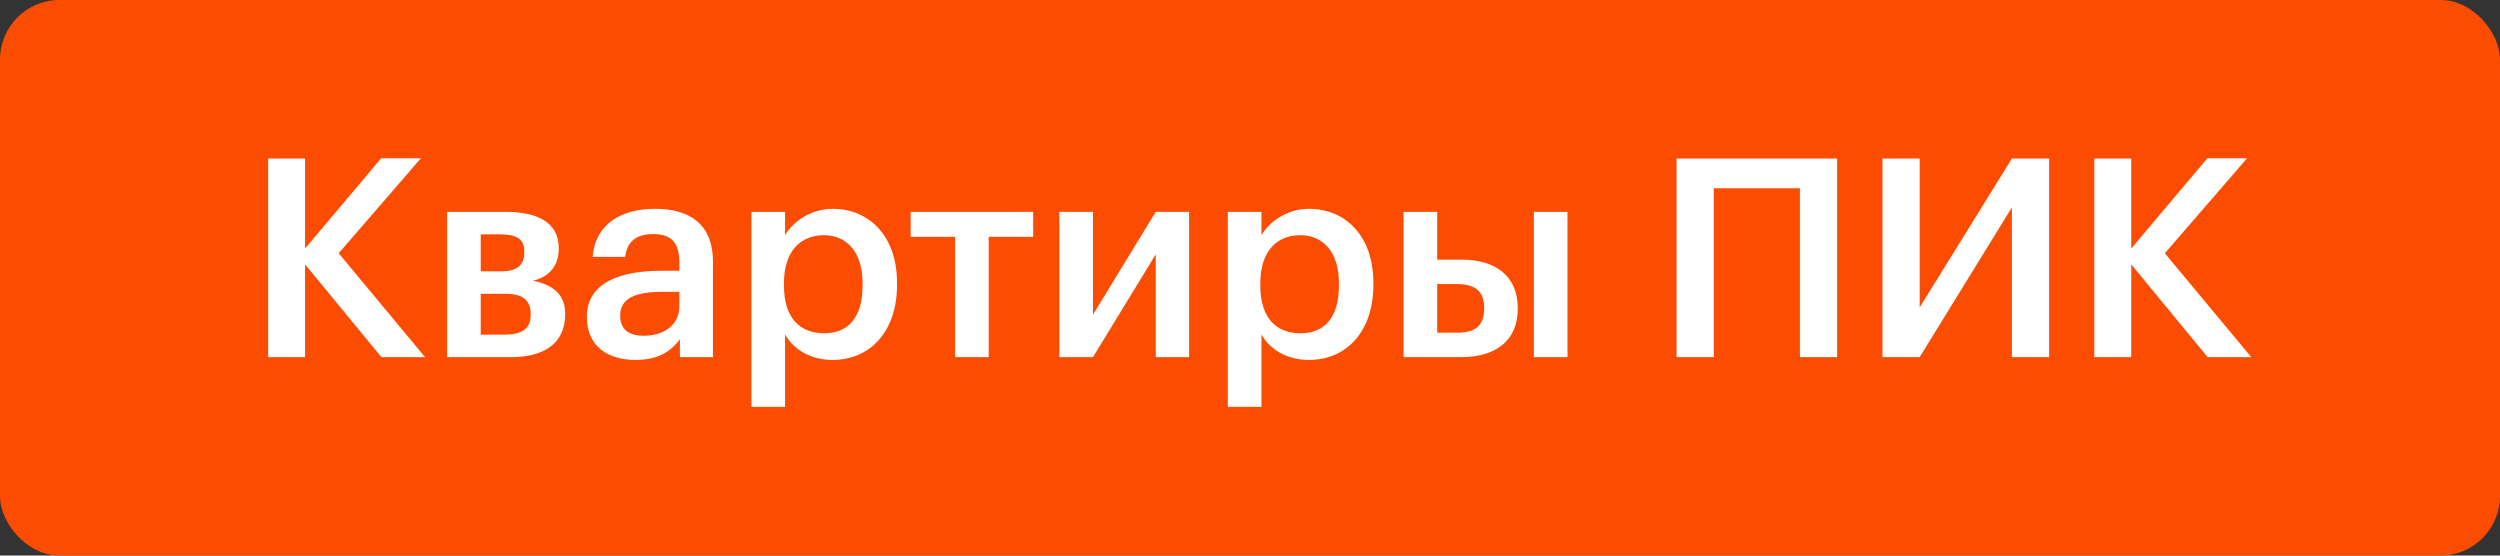 <svg width="126" height="28" viewBox="0 0 126 28" fill="none" xmlns="http://www.w3.org/2000/svg">
<rect x="0" y="0" width="126" height="28" fill="#333333" stroke="none"/>
<rect width="126" height="28" rx="3" fill="#FC4C02"/>
<path d="M13.514 18H15.376V13.324L19.226 18H21.424L17.07 12.764L21.214 7.976H19.212L15.376 12.526V7.99H13.514V18ZM22.534 18H25.754C27.504 18 28.484 17.244 28.484 15.844V15.802C28.484 14.85 27.868 14.346 26.86 14.15C27.756 13.94 28.162 13.31 28.162 12.54V12.512C28.162 11.168 27.028 10.678 25.488 10.678H22.534V18ZM25.194 11.812C25.992 11.812 26.426 12.008 26.426 12.68V12.708C26.426 13.38 26.062 13.674 25.25 13.674H24.228V11.812H25.194ZM25.488 14.808C26.342 14.808 26.748 15.13 26.748 15.83V15.858C26.748 16.572 26.3 16.866 25.432 16.866H24.228V14.808H25.488ZM32.433 16.922C31.593 16.922 31.257 16.516 31.257 15.9C31.257 15.004 32.083 14.71 33.371 14.71H34.239V15.438C34.239 16.376 33.469 16.922 32.433 16.922ZM32.027 18.14C33.147 18.14 33.791 17.734 34.267 17.104V18H35.933V13.198C35.933 11.196 34.645 10.524 33.007 10.524C31.369 10.524 30.011 11.238 29.871 12.946H31.509C31.593 12.218 32.027 11.798 32.909 11.798C33.903 11.798 34.239 12.288 34.239 13.268V13.646H33.329C31.229 13.646 29.577 14.262 29.577 15.97C29.577 17.496 30.683 18.14 32.027 18.14ZM41.542 16.796C40.31 16.796 39.512 16.026 39.512 14.388V14.276C39.512 12.652 40.352 11.854 41.528 11.854C42.634 11.854 43.474 12.652 43.474 14.276V14.388C43.474 15.956 42.788 16.796 41.542 16.796ZM37.874 20.506H39.568V16.852C39.96 17.566 40.8 18.14 41.962 18.14C43.852 18.14 45.21 16.712 45.21 14.36V14.248C45.21 11.882 43.796 10.524 41.962 10.524C40.884 10.524 39.974 11.154 39.568 11.854V10.678H37.874V20.506ZM52.071 10.678H45.897V11.938H48.137V18H49.831V11.938H52.071V10.678ZM55.086 18L58.25 12.82V18H59.93V10.678H58.25L55.086 15.858V10.678H53.392V18H55.086ZM65.55 16.796C64.318 16.796 63.52 16.026 63.52 14.388V14.276C63.52 12.652 64.36 11.854 65.536 11.854C66.642 11.854 67.482 12.652 67.482 14.276V14.388C67.482 15.956 66.796 16.796 65.55 16.796ZM61.882 20.506H63.576V16.852C63.968 17.566 64.808 18.14 65.97 18.14C67.86 18.14 69.218 16.712 69.218 14.36V14.248C69.218 11.882 67.804 10.524 65.97 10.524C64.892 10.524 63.982 11.154 63.576 11.854V10.678H61.882V20.506ZM77.307 18H79.001V10.678H77.307V18ZM70.741 18H73.639C75.361 18 76.495 17.188 76.495 15.564V15.522C76.495 13.87 75.319 13.086 73.681 13.086H72.435V10.678H70.741V18ZM72.435 16.768V14.318H73.443C74.409 14.318 74.801 14.738 74.801 15.508V15.55C74.801 16.404 74.367 16.768 73.443 16.768H72.435ZM90.715 18H92.591V7.99H84.499V18H86.375V9.488H90.715V18ZM96.751 18L101.4 10.454V18H103.276V7.99H101.4L96.751 15.494V7.99H94.876V18H96.751ZM105.553 18H107.415V13.324L111.265 18H113.463L109.109 12.764L113.253 7.976H111.251L107.415 12.526V7.99H105.553V18Z" fill="white"/>
</svg>
